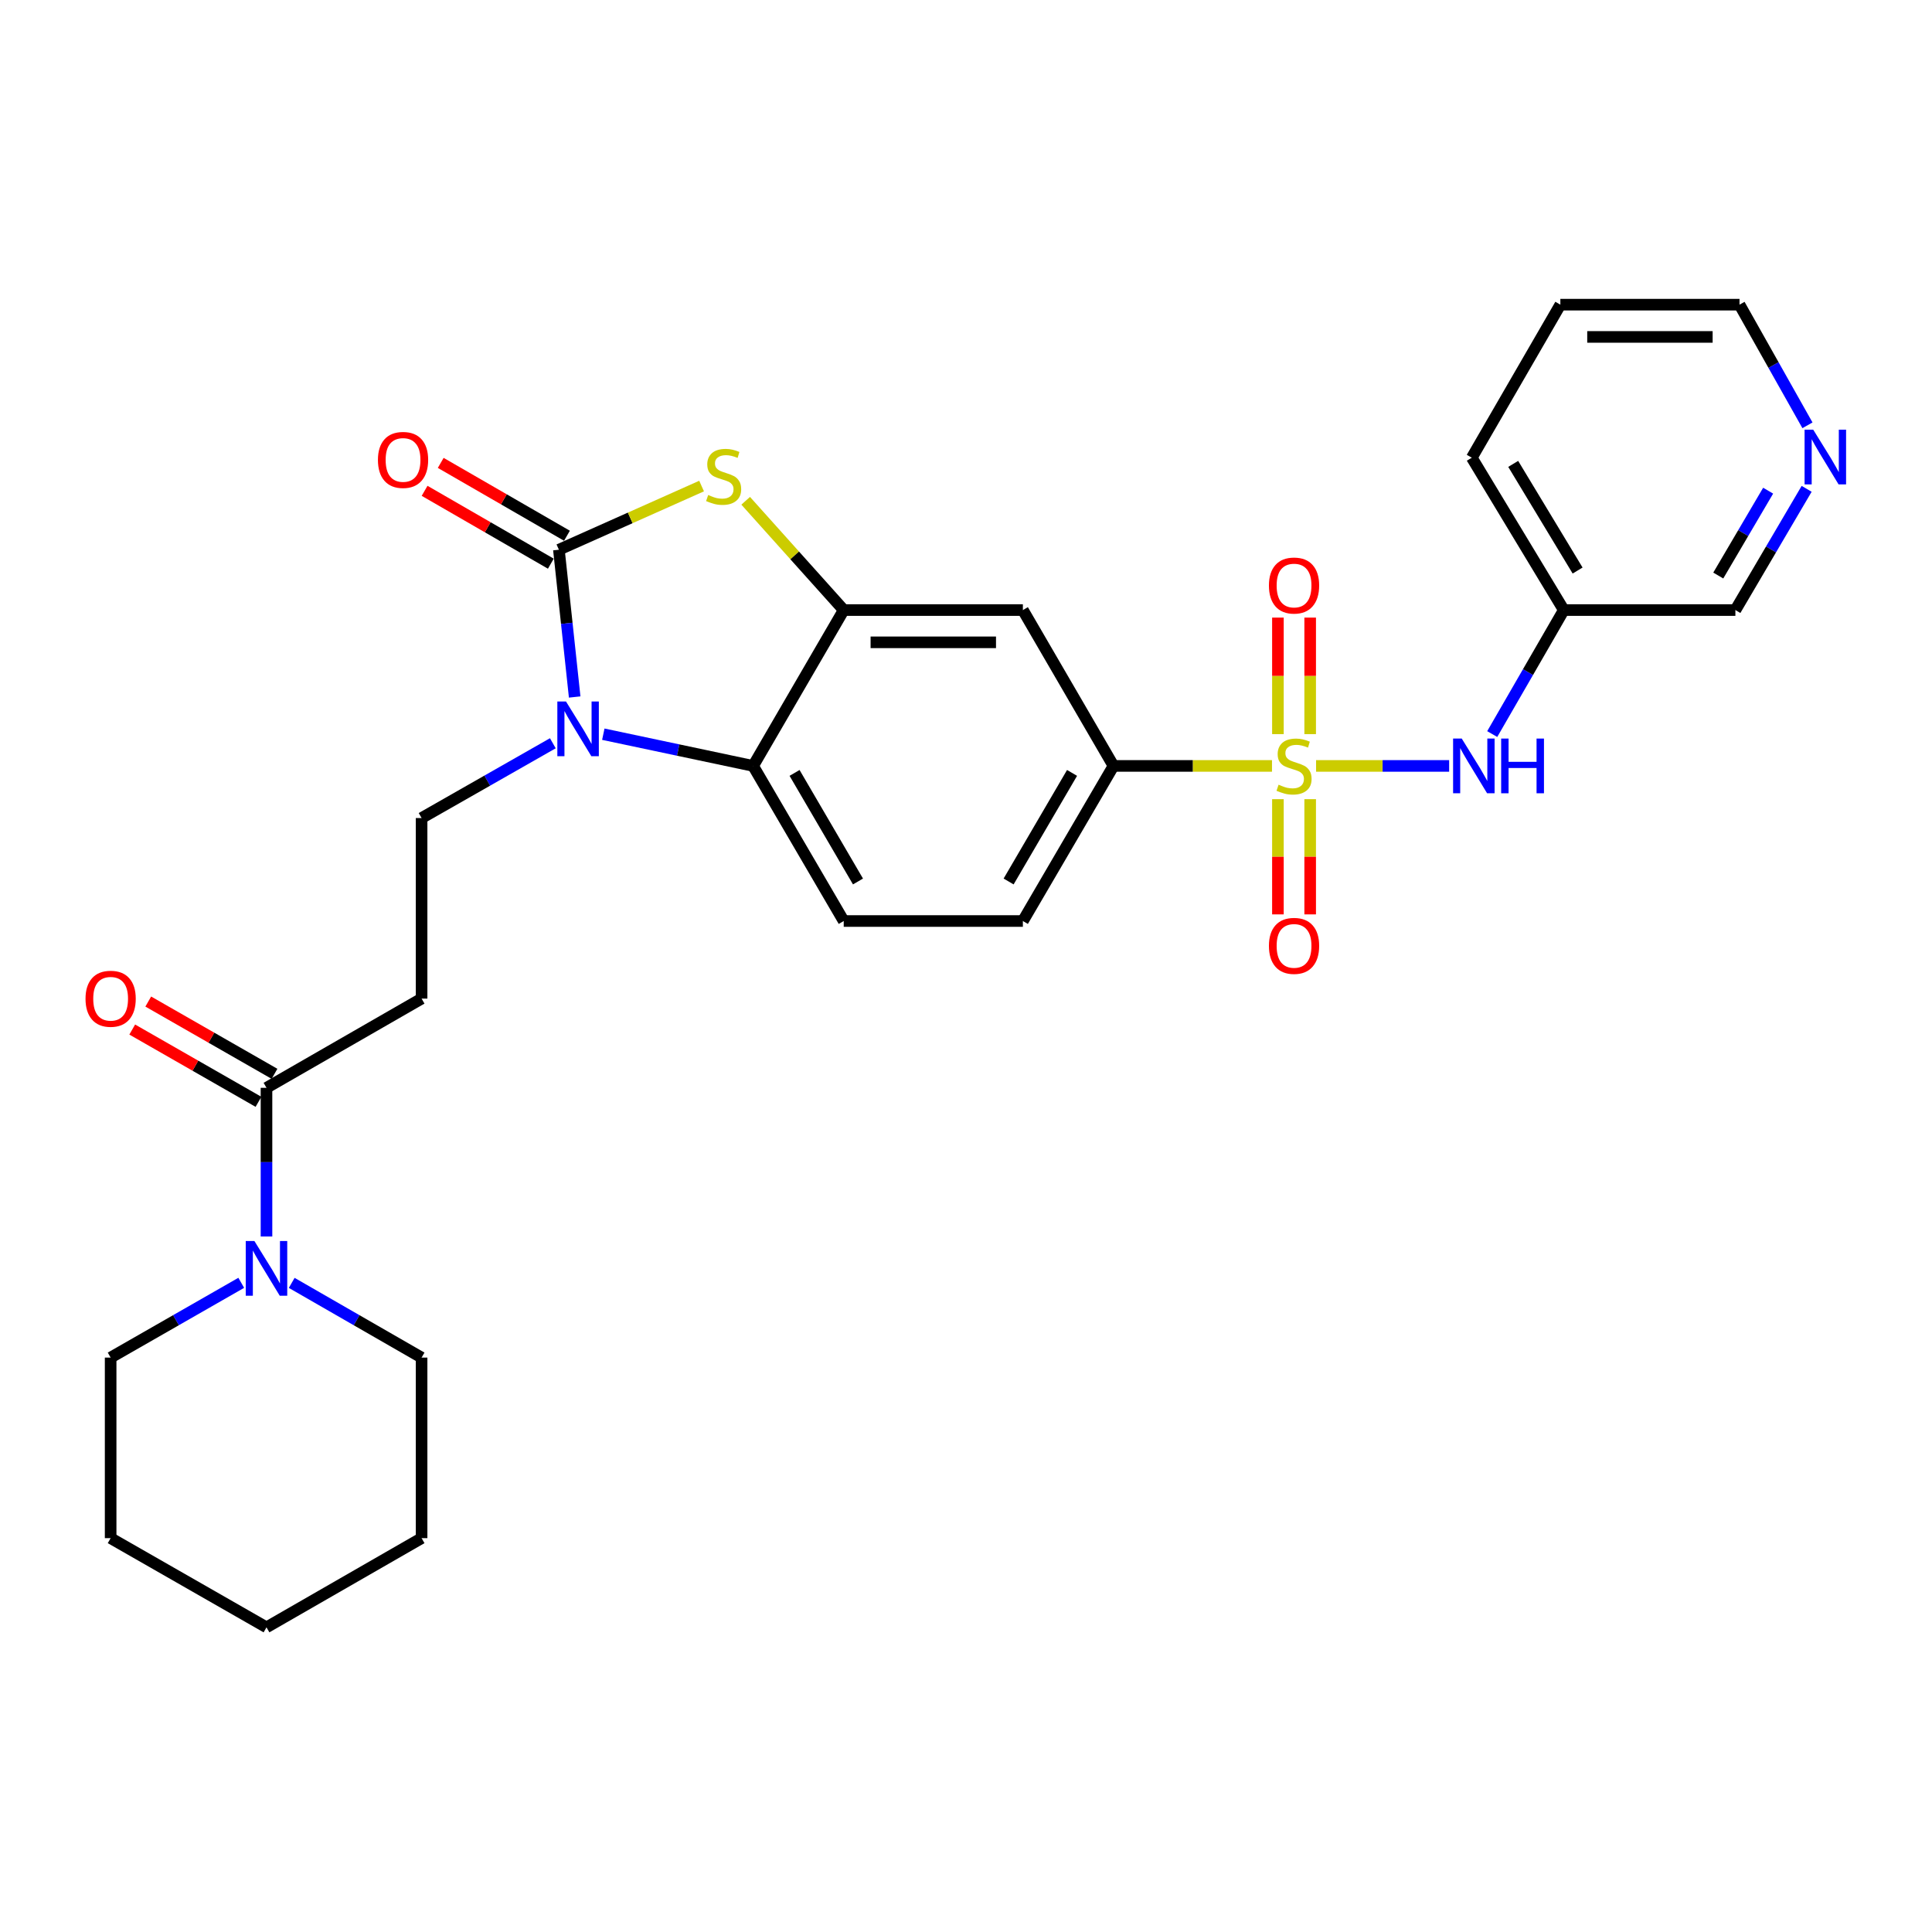 <?xml version='1.0' encoding='iso-8859-1'?>
<svg version='1.1' baseProfile='full'
              xmlns='http://www.w3.org/2000/svg'
                      xmlns:rdkit='http://www.rdkit.org/xml'
                      xmlns:xlink='http://www.w3.org/1999/xlink'
                  xml:space='preserve'
width='1000px' height='1000px' viewBox='0 0 1000 1000'>
<!-- END OF HEADER -->
<rect style='opacity:1.0;fill:#FFFFFF;stroke:none' width='1000' height='1000' x='0' y='0'> </rect>
<path class='bond-5' d='M 658.379,396.439 L 617.362,396.439' style='fill:none;fill-rule:evenodd;stroke:#CCCC00;stroke-width:6px;stroke-linecap:butt;stroke-linejoin:miter;stroke-opacity:1' />
<path class='bond-5' d='M 617.362,396.439 L 576.344,396.439' style='fill:none;fill-rule:evenodd;stroke:#000000;stroke-width:6px;stroke-linecap:butt;stroke-linejoin:miter;stroke-opacity:1' />
<path class='bond-6' d='M 681.202,396.439 L 715.639,396.439' style='fill:none;fill-rule:evenodd;stroke:#CCCC00;stroke-width:6px;stroke-linecap:butt;stroke-linejoin:miter;stroke-opacity:1' />
<path class='bond-6' d='M 715.639,396.439 L 750.075,396.439' style='fill:none;fill-rule:evenodd;stroke:#0000FF;stroke-width:6px;stroke-linecap:butt;stroke-linejoin:miter;stroke-opacity:1' />
<path class='bond-12' d='M 661.447,413.645 L 661.447,443.464' style='fill:none;fill-rule:evenodd;stroke:#CCCC00;stroke-width:6px;stroke-linecap:butt;stroke-linejoin:miter;stroke-opacity:1' />
<path class='bond-12' d='M 661.447,443.464 L 661.447,473.284' style='fill:none;fill-rule:evenodd;stroke:#FF0000;stroke-width:6px;stroke-linecap:butt;stroke-linejoin:miter;stroke-opacity:1' />
<path class='bond-12' d='M 678.143,413.645 L 678.143,443.464' style='fill:none;fill-rule:evenodd;stroke:#CCCC00;stroke-width:6px;stroke-linecap:butt;stroke-linejoin:miter;stroke-opacity:1' />
<path class='bond-12' d='M 678.143,443.464 L 678.143,473.284' style='fill:none;fill-rule:evenodd;stroke:#FF0000;stroke-width:6px;stroke-linecap:butt;stroke-linejoin:miter;stroke-opacity:1' />
<path class='bond-13' d='M 678.143,379.982 L 678.143,349.827' style='fill:none;fill-rule:evenodd;stroke:#CCCC00;stroke-width:6px;stroke-linecap:butt;stroke-linejoin:miter;stroke-opacity:1' />
<path class='bond-13' d='M 678.143,349.827 L 678.143,319.672' style='fill:none;fill-rule:evenodd;stroke:#FF0000;stroke-width:6px;stroke-linecap:butt;stroke-linejoin:miter;stroke-opacity:1' />
<path class='bond-13' d='M 661.447,379.982 L 661.447,349.827' style='fill:none;fill-rule:evenodd;stroke:#CCCC00;stroke-width:6px;stroke-linecap:butt;stroke-linejoin:miter;stroke-opacity:1' />
<path class='bond-13' d='M 661.447,349.827 L 661.447,319.672' style='fill:none;fill-rule:evenodd;stroke:#FF0000;stroke-width:6px;stroke-linecap:butt;stroke-linejoin:miter;stroke-opacity:1' />
<path class='bond-0' d='M 289.285,284.529 L 326.213,268.056' style='fill:none;fill-rule:evenodd;stroke:#000000;stroke-width:6px;stroke-linecap:butt;stroke-linejoin:miter;stroke-opacity:1' />
<path class='bond-0' d='M 326.213,268.056 L 363.14,251.582' style='fill:none;fill-rule:evenodd;stroke:#CCCC00;stroke-width:6px;stroke-linecap:butt;stroke-linejoin:miter;stroke-opacity:1' />
<path class='bond-15' d='M 293.457,277.299 L 260.787,258.445' style='fill:none;fill-rule:evenodd;stroke:#000000;stroke-width:6px;stroke-linecap:butt;stroke-linejoin:miter;stroke-opacity:1' />
<path class='bond-15' d='M 260.787,258.445 L 228.116,239.591' style='fill:none;fill-rule:evenodd;stroke:#FF0000;stroke-width:6px;stroke-linecap:butt;stroke-linejoin:miter;stroke-opacity:1' />
<path class='bond-15' d='M 285.112,291.76 L 252.442,272.906' style='fill:none;fill-rule:evenodd;stroke:#000000;stroke-width:6px;stroke-linecap:butt;stroke-linejoin:miter;stroke-opacity:1' />
<path class='bond-15' d='M 252.442,272.906 L 219.771,254.052' style='fill:none;fill-rule:evenodd;stroke:#FF0000;stroke-width:6px;stroke-linecap:butt;stroke-linejoin:miter;stroke-opacity:1' />
<path class='bond-31' d='M 289.285,284.529 L 293.368,322.647' style='fill:none;fill-rule:evenodd;stroke:#000000;stroke-width:6px;stroke-linecap:butt;stroke-linejoin:miter;stroke-opacity:1' />
<path class='bond-31' d='M 293.368,322.647 L 297.452,360.765' style='fill:none;fill-rule:evenodd;stroke:#0000FF;stroke-width:6px;stroke-linecap:butt;stroke-linejoin:miter;stroke-opacity:1' />
<path class='bond-1' d='M 312.274,380.021 L 351.043,388.23' style='fill:none;fill-rule:evenodd;stroke:#0000FF;stroke-width:6px;stroke-linecap:butt;stroke-linejoin:miter;stroke-opacity:1' />
<path class='bond-1' d='M 351.043,388.23 L 389.813,396.439' style='fill:none;fill-rule:evenodd;stroke:#000000;stroke-width:6px;stroke-linecap:butt;stroke-linejoin:miter;stroke-opacity:1' />
<path class='bond-10' d='M 286.148,384.706 L 252.182,404.064' style='fill:none;fill-rule:evenodd;stroke:#0000FF;stroke-width:6px;stroke-linecap:butt;stroke-linejoin:miter;stroke-opacity:1' />
<path class='bond-10' d='M 252.182,404.064 L 218.215,423.421' style='fill:none;fill-rule:evenodd;stroke:#000000;stroke-width:6px;stroke-linecap:butt;stroke-linejoin:miter;stroke-opacity:1' />
<path class='bond-2' d='M 385.962,259.204 L 411.336,287.487' style='fill:none;fill-rule:evenodd;stroke:#CCCC00;stroke-width:6px;stroke-linecap:butt;stroke-linejoin:miter;stroke-opacity:1' />
<path class='bond-2' d='M 411.336,287.487 L 436.71,315.769' style='fill:none;fill-rule:evenodd;stroke:#000000;stroke-width:6px;stroke-linecap:butt;stroke-linejoin:miter;stroke-opacity:1' />
<path class='bond-3' d='M 436.71,315.769 L 529.438,315.769' style='fill:none;fill-rule:evenodd;stroke:#000000;stroke-width:6px;stroke-linecap:butt;stroke-linejoin:miter;stroke-opacity:1' />
<path class='bond-3' d='M 450.619,332.465 L 515.529,332.465' style='fill:none;fill-rule:evenodd;stroke:#000000;stroke-width:6px;stroke-linecap:butt;stroke-linejoin:miter;stroke-opacity:1' />
<path class='bond-29' d='M 436.71,315.769 L 389.813,396.439' style='fill:none;fill-rule:evenodd;stroke:#000000;stroke-width:6px;stroke-linecap:butt;stroke-linejoin:miter;stroke-opacity:1' />
<path class='bond-4' d='M 389.813,396.439 L 436.71,476.718' style='fill:none;fill-rule:evenodd;stroke:#000000;stroke-width:6px;stroke-linecap:butt;stroke-linejoin:miter;stroke-opacity:1' />
<path class='bond-4' d='M 411.264,400.059 L 444.092,456.255' style='fill:none;fill-rule:evenodd;stroke:#000000;stroke-width:6px;stroke-linecap:butt;stroke-linejoin:miter;stroke-opacity:1' />
<path class='bond-8' d='M 576.344,396.439 L 529.438,315.769' style='fill:none;fill-rule:evenodd;stroke:#000000;stroke-width:6px;stroke-linecap:butt;stroke-linejoin:miter;stroke-opacity:1' />
<path class='bond-16' d='M 576.344,396.439 L 529.438,476.718' style='fill:none;fill-rule:evenodd;stroke:#000000;stroke-width:6px;stroke-linecap:butt;stroke-linejoin:miter;stroke-opacity:1' />
<path class='bond-16' d='M 554.892,400.058 L 522.058,456.254' style='fill:none;fill-rule:evenodd;stroke:#000000;stroke-width:6px;stroke-linecap:butt;stroke-linejoin:miter;stroke-opacity:1' />
<path class='bond-17' d='M 772.374,379.95 L 790.897,347.86' style='fill:none;fill-rule:evenodd;stroke:#0000FF;stroke-width:6px;stroke-linecap:butt;stroke-linejoin:miter;stroke-opacity:1' />
<path class='bond-17' d='M 790.897,347.86 L 809.42,315.769' style='fill:none;fill-rule:evenodd;stroke:#000000;stroke-width:6px;stroke-linecap:butt;stroke-linejoin:miter;stroke-opacity:1' />
<path class='bond-7' d='M 137.936,563.055 L 218.215,516.872' style='fill:none;fill-rule:evenodd;stroke:#000000;stroke-width:6px;stroke-linecap:butt;stroke-linejoin:miter;stroke-opacity:1' />
<path class='bond-9' d='M 137.936,563.055 L 137.936,601.533' style='fill:none;fill-rule:evenodd;stroke:#000000;stroke-width:6px;stroke-linecap:butt;stroke-linejoin:miter;stroke-opacity:1' />
<path class='bond-9' d='M 137.936,601.533 L 137.936,640.01' style='fill:none;fill-rule:evenodd;stroke:#0000FF;stroke-width:6px;stroke-linecap:butt;stroke-linejoin:miter;stroke-opacity:1' />
<path class='bond-18' d='M 142.083,555.81 L 109.41,537.105' style='fill:none;fill-rule:evenodd;stroke:#000000;stroke-width:6px;stroke-linecap:butt;stroke-linejoin:miter;stroke-opacity:1' />
<path class='bond-18' d='M 109.41,537.105 L 76.738,518.4' style='fill:none;fill-rule:evenodd;stroke:#FF0000;stroke-width:6px;stroke-linecap:butt;stroke-linejoin:miter;stroke-opacity:1' />
<path class='bond-18' d='M 133.788,570.3 L 101.115,551.595' style='fill:none;fill-rule:evenodd;stroke:#000000;stroke-width:6px;stroke-linecap:butt;stroke-linejoin:miter;stroke-opacity:1' />
<path class='bond-18' d='M 101.115,551.595 L 68.442,532.89' style='fill:none;fill-rule:evenodd;stroke:#FF0000;stroke-width:6px;stroke-linecap:butt;stroke-linejoin:miter;stroke-opacity:1' />
<path class='bond-21' d='M 150.991,664.017 L 184.603,683.353' style='fill:none;fill-rule:evenodd;stroke:#0000FF;stroke-width:6px;stroke-linecap:butt;stroke-linejoin:miter;stroke-opacity:1' />
<path class='bond-21' d='M 184.603,683.353 L 218.215,702.689' style='fill:none;fill-rule:evenodd;stroke:#000000;stroke-width:6px;stroke-linecap:butt;stroke-linejoin:miter;stroke-opacity:1' />
<path class='bond-22' d='M 124.872,663.985 L 91.069,683.337' style='fill:none;fill-rule:evenodd;stroke:#0000FF;stroke-width:6px;stroke-linecap:butt;stroke-linejoin:miter;stroke-opacity:1' />
<path class='bond-22' d='M 91.069,683.337 L 57.266,702.689' style='fill:none;fill-rule:evenodd;stroke:#000000;stroke-width:6px;stroke-linecap:butt;stroke-linejoin:miter;stroke-opacity:1' />
<path class='bond-11' d='M 218.215,423.421 L 218.215,516.872' style='fill:none;fill-rule:evenodd;stroke:#000000;stroke-width:6px;stroke-linecap:butt;stroke-linejoin:miter;stroke-opacity:1' />
<path class='bond-14' d='M 436.71,476.718 L 529.438,476.718' style='fill:none;fill-rule:evenodd;stroke:#000000;stroke-width:6px;stroke-linecap:butt;stroke-linejoin:miter;stroke-opacity:1' />
<path class='bond-20' d='M 809.42,315.769 L 898.233,315.769' style='fill:none;fill-rule:evenodd;stroke:#000000;stroke-width:6px;stroke-linecap:butt;stroke-linejoin:miter;stroke-opacity:1' />
<path class='bond-24' d='M 809.42,315.769 L 761.799,236.909' style='fill:none;fill-rule:evenodd;stroke:#000000;stroke-width:6px;stroke-linecap:butt;stroke-linejoin:miter;stroke-opacity:1' />
<path class='bond-24' d='M 816.569,295.31 L 783.235,240.107' style='fill:none;fill-rule:evenodd;stroke:#000000;stroke-width:6px;stroke-linecap:butt;stroke-linejoin:miter;stroke-opacity:1' />
<path class='bond-19' d='M 935.114,253.022 L 916.674,284.396' style='fill:none;fill-rule:evenodd;stroke:#0000FF;stroke-width:6px;stroke-linecap:butt;stroke-linejoin:miter;stroke-opacity:1' />
<path class='bond-19' d='M 916.674,284.396 L 898.233,315.769' style='fill:none;fill-rule:evenodd;stroke:#000000;stroke-width:6px;stroke-linecap:butt;stroke-linejoin:miter;stroke-opacity:1' />
<path class='bond-19' d='M 915.188,253.974 L 902.28,275.935' style='fill:none;fill-rule:evenodd;stroke:#0000FF;stroke-width:6px;stroke-linecap:butt;stroke-linejoin:miter;stroke-opacity:1' />
<path class='bond-19' d='M 902.28,275.935 L 889.372,297.897' style='fill:none;fill-rule:evenodd;stroke:#000000;stroke-width:6px;stroke-linecap:butt;stroke-linejoin:miter;stroke-opacity:1' />
<path class='bond-30' d='M 935.538,220.142 L 917.952,188.919' style='fill:none;fill-rule:evenodd;stroke:#0000FF;stroke-width:6px;stroke-linecap:butt;stroke-linejoin:miter;stroke-opacity:1' />
<path class='bond-30' d='M 917.952,188.919 L 900.367,157.695' style='fill:none;fill-rule:evenodd;stroke:#000000;stroke-width:6px;stroke-linecap:butt;stroke-linejoin:miter;stroke-opacity:1' />
<path class='bond-27' d='M 218.215,702.689 L 218.215,796.14' style='fill:none;fill-rule:evenodd;stroke:#000000;stroke-width:6px;stroke-linecap:butt;stroke-linejoin:miter;stroke-opacity:1' />
<path class='bond-26' d='M 57.266,702.689 L 57.266,796.14' style='fill:none;fill-rule:evenodd;stroke:#000000;stroke-width:6px;stroke-linecap:butt;stroke-linejoin:miter;stroke-opacity:1' />
<path class='bond-23' d='M 900.367,157.695 L 807.639,157.695' style='fill:none;fill-rule:evenodd;stroke:#000000;stroke-width:6px;stroke-linecap:butt;stroke-linejoin:miter;stroke-opacity:1' />
<path class='bond-23' d='M 886.457,174.391 L 821.548,174.391' style='fill:none;fill-rule:evenodd;stroke:#000000;stroke-width:6px;stroke-linecap:butt;stroke-linejoin:miter;stroke-opacity:1' />
<path class='bond-25' d='M 761.799,236.909 L 807.639,157.695' style='fill:none;fill-rule:evenodd;stroke:#000000;stroke-width:6px;stroke-linecap:butt;stroke-linejoin:miter;stroke-opacity:1' />
<path class='bond-28' d='M 57.266,796.14 L 137.936,842.305' style='fill:none;fill-rule:evenodd;stroke:#000000;stroke-width:6px;stroke-linecap:butt;stroke-linejoin:miter;stroke-opacity:1' />
<path class='bond-32' d='M 218.215,796.14 L 137.936,842.305' style='fill:none;fill-rule:evenodd;stroke:#000000;stroke-width:6px;stroke-linecap:butt;stroke-linejoin:miter;stroke-opacity:1' />
<path  class='atom-0' d='M 661.795 406.159
Q 662.115 406.279, 663.435 406.839
Q 664.755 407.399, 666.195 407.759
Q 667.675 408.079, 669.115 408.079
Q 671.795 408.079, 673.355 406.799
Q 674.915 405.479, 674.915 403.199
Q 674.915 401.639, 674.115 400.679
Q 673.355 399.719, 672.155 399.199
Q 670.955 398.679, 668.955 398.079
Q 666.435 397.319, 664.915 396.599
Q 663.435 395.879, 662.355 394.359
Q 661.315 392.839, 661.315 390.279
Q 661.315 386.719, 663.715 384.519
Q 666.155 382.319, 670.955 382.319
Q 674.235 382.319, 677.955 383.879
L 677.035 386.959
Q 673.635 385.559, 671.075 385.559
Q 668.315 385.559, 666.795 386.719
Q 665.275 387.839, 665.315 389.799
Q 665.315 391.319, 666.075 392.239
Q 666.875 393.159, 667.995 393.679
Q 669.155 394.199, 671.075 394.799
Q 673.635 395.599, 675.155 396.399
Q 676.675 397.199, 677.755 398.839
Q 678.875 400.439, 678.875 403.199
Q 678.875 407.119, 676.235 409.239
Q 673.635 411.319, 669.275 411.319
Q 666.755 411.319, 664.835 410.759
Q 662.955 410.239, 660.715 409.319
L 661.795 406.159
' fill='#CCCC00'/>
<path  class='atom-2' d='M 292.959 363.097
L 302.239 378.097
Q 303.159 379.577, 304.639 382.257
Q 306.119 384.937, 306.199 385.097
L 306.199 363.097
L 309.959 363.097
L 309.959 391.417
L 306.079 391.417
L 296.119 375.017
Q 294.959 373.097, 293.719 370.897
Q 292.519 368.697, 292.159 368.017
L 292.159 391.417
L 288.479 391.417
L 288.479 363.097
L 292.959 363.097
' fill='#0000FF'/>
<path  class='atom-3' d='M 366.555 256.21
Q 366.875 256.33, 368.195 256.89
Q 369.515 257.45, 370.955 257.81
Q 372.435 258.13, 373.875 258.13
Q 376.555 258.13, 378.115 256.85
Q 379.675 255.53, 379.675 253.25
Q 379.675 251.69, 378.875 250.73
Q 378.115 249.77, 376.915 249.25
Q 375.715 248.73, 373.715 248.13
Q 371.195 247.37, 369.675 246.65
Q 368.195 245.93, 367.115 244.41
Q 366.075 242.89, 366.075 240.33
Q 366.075 236.77, 368.475 234.57
Q 370.915 232.37, 375.715 232.37
Q 378.995 232.37, 382.715 233.93
L 381.795 237.01
Q 378.395 235.61, 375.835 235.61
Q 373.075 235.61, 371.555 236.77
Q 370.035 237.89, 370.075 239.85
Q 370.075 241.37, 370.835 242.29
Q 371.635 243.21, 372.755 243.73
Q 373.915 244.25, 375.835 244.85
Q 378.395 245.65, 379.915 246.45
Q 381.435 247.25, 382.515 248.89
Q 383.635 250.49, 383.635 253.25
Q 383.635 257.17, 380.995 259.29
Q 378.395 261.37, 374.035 261.37
Q 371.515 261.37, 369.595 260.81
Q 367.715 260.29, 365.475 259.37
L 366.555 256.21
' fill='#CCCC00'/>
<path  class='atom-7' d='M 756.597 382.279
L 765.877 397.279
Q 766.797 398.759, 768.277 401.439
Q 769.757 404.119, 769.837 404.279
L 769.837 382.279
L 773.597 382.279
L 773.597 410.599
L 769.717 410.599
L 759.757 394.199
Q 758.597 392.279, 757.357 390.079
Q 756.157 387.879, 755.797 387.199
L 755.797 410.599
L 752.117 410.599
L 752.117 382.279
L 756.597 382.279
' fill='#0000FF'/>
<path  class='atom-7' d='M 776.997 382.279
L 780.837 382.279
L 780.837 394.319
L 795.317 394.319
L 795.317 382.279
L 799.157 382.279
L 799.157 410.599
L 795.317 410.599
L 795.317 397.519
L 780.837 397.519
L 780.837 410.599
L 776.997 410.599
L 776.997 382.279
' fill='#0000FF'/>
<path  class='atom-10' d='M 131.676 642.346
L 140.956 657.346
Q 141.876 658.826, 143.356 661.506
Q 144.836 664.186, 144.916 664.346
L 144.916 642.346
L 148.676 642.346
L 148.676 670.666
L 144.796 670.666
L 134.836 654.266
Q 133.676 652.346, 132.436 650.146
Q 131.236 647.946, 130.876 647.266
L 130.876 670.666
L 127.196 670.666
L 127.196 642.346
L 131.676 642.346
' fill='#0000FF'/>
<path  class='atom-13' d='M 656.795 489.58
Q 656.795 482.78, 660.155 478.98
Q 663.515 475.18, 669.795 475.18
Q 676.075 475.18, 679.435 478.98
Q 682.795 482.78, 682.795 489.58
Q 682.795 496.46, 679.395 500.38
Q 675.995 504.26, 669.795 504.26
Q 663.555 504.26, 660.155 500.38
Q 656.795 496.5, 656.795 489.58
M 669.795 501.06
Q 674.115 501.06, 676.435 498.18
Q 678.795 495.26, 678.795 489.58
Q 678.795 484.02, 676.435 481.22
Q 674.115 478.38, 669.795 478.38
Q 665.475 478.38, 663.115 481.18
Q 660.795 483.98, 660.795 489.58
Q 660.795 495.3, 663.115 498.18
Q 665.475 501.06, 669.795 501.06
' fill='#FF0000'/>
<path  class='atom-14' d='M 656.795 303.067
Q 656.795 296.267, 660.155 292.467
Q 663.515 288.667, 669.795 288.667
Q 676.075 288.667, 679.435 292.467
Q 682.795 296.267, 682.795 303.067
Q 682.795 309.947, 679.395 313.867
Q 675.995 317.747, 669.795 317.747
Q 663.555 317.747, 660.155 313.867
Q 656.795 309.987, 656.795 303.067
M 669.795 314.547
Q 674.115 314.547, 676.435 311.667
Q 678.795 308.747, 678.795 303.067
Q 678.795 297.507, 676.435 294.707
Q 674.115 291.867, 669.795 291.867
Q 665.475 291.867, 663.115 294.667
Q 660.795 297.467, 660.795 303.067
Q 660.795 308.787, 663.115 311.667
Q 665.475 314.547, 669.795 314.547
' fill='#FF0000'/>
<path  class='atom-16' d='M 195.615 238.055
Q 195.615 231.255, 198.975 227.455
Q 202.335 223.655, 208.615 223.655
Q 214.895 223.655, 218.255 227.455
Q 221.615 231.255, 221.615 238.055
Q 221.615 244.935, 218.215 248.855
Q 214.815 252.735, 208.615 252.735
Q 202.375 252.735, 198.975 248.855
Q 195.615 244.975, 195.615 238.055
M 208.615 249.535
Q 212.935 249.535, 215.255 246.655
Q 217.615 243.735, 217.615 238.055
Q 217.615 232.495, 215.255 229.695
Q 212.935 226.855, 208.615 226.855
Q 204.295 226.855, 201.935 229.655
Q 199.615 232.455, 199.615 238.055
Q 199.615 243.775, 201.935 246.655
Q 204.295 249.535, 208.615 249.535
' fill='#FF0000'/>
<path  class='atom-19' d='M 44.266 516.952
Q 44.266 510.152, 47.626 506.352
Q 50.986 502.552, 57.266 502.552
Q 63.546 502.552, 66.906 506.352
Q 70.266 510.152, 70.266 516.952
Q 70.266 523.832, 66.866 527.752
Q 63.466 531.632, 57.266 531.632
Q 51.026 531.632, 47.626 527.752
Q 44.266 523.872, 44.266 516.952
M 57.266 528.432
Q 61.586 528.432, 63.906 525.552
Q 66.266 522.632, 66.266 516.952
Q 66.266 511.392, 63.906 508.592
Q 61.586 505.752, 57.266 505.752
Q 52.946 505.752, 50.586 508.552
Q 48.266 511.352, 48.266 516.952
Q 48.266 522.672, 50.586 525.552
Q 52.946 528.432, 57.266 528.432
' fill='#FF0000'/>
<path  class='atom-20' d='M 938.527 222.405
L 947.807 237.405
Q 948.727 238.885, 950.207 241.565
Q 951.687 244.245, 951.767 244.405
L 951.767 222.405
L 955.527 222.405
L 955.527 250.725
L 951.647 250.725
L 941.687 234.325
Q 940.527 232.405, 939.287 230.205
Q 938.087 228.005, 937.727 227.325
L 937.727 250.725
L 934.047 250.725
L 934.047 222.405
L 938.527 222.405
' fill='#0000FF'/>
</svg>
